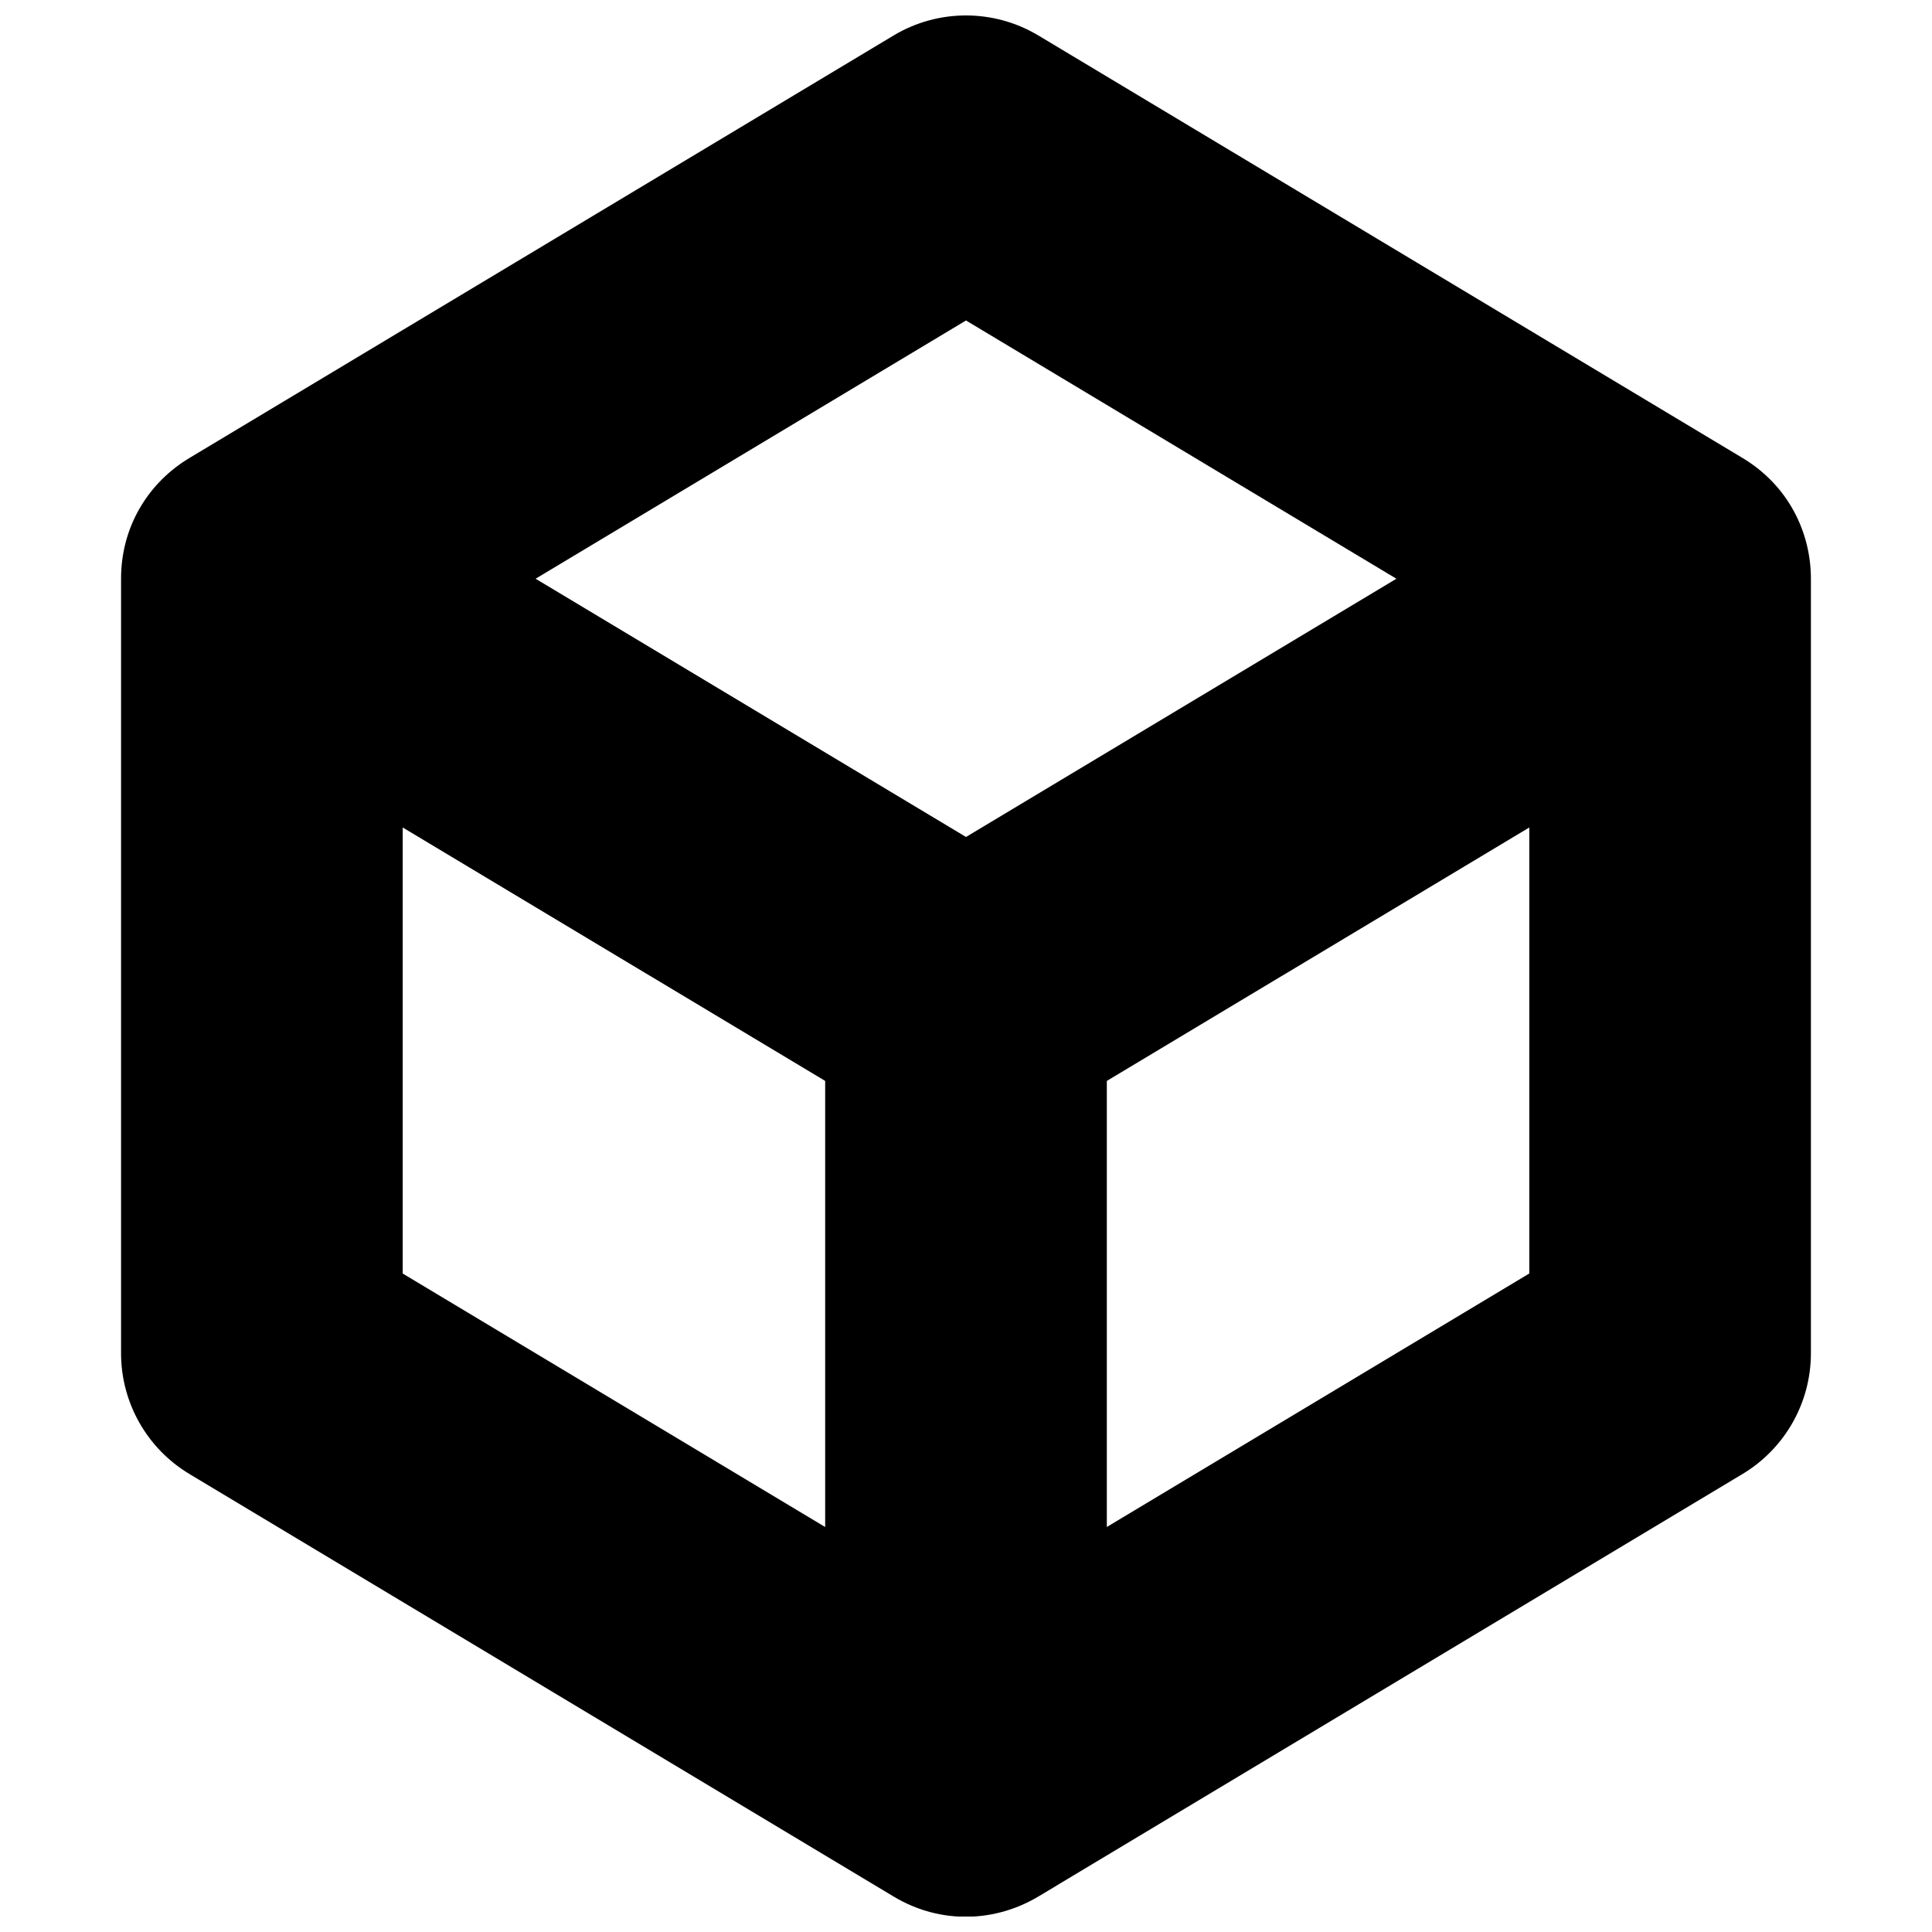 <?xml version="1.0" encoding="UTF-8"?>
<!-- Uploaded to: ICON Repo, www.iconrepo.com, Generator: ICON Repo Mixer Tools -->
<svg width="800px" height="800px" version="1.1" viewBox="144 144 512 512" xmlns="http://www.w3.org/2000/svg">
 <defs>
  <clipPath id="a">
   <path d="m176 148.09h448v503.81h-448z"/>
  </clipPath>
 </defs>
 <g clip-path="url(#a)">
  <path d="m194.3 265.31 186.49-111.9c11.82-7.09 26.582-7.09 38.402 0l186.6 111.96c12.078 7.246 18.117 19.621 18.117 32v205.25c0 13.109-6.879 25.258-18.117 32.004l-186.46 111.88c-11.148 6.746-25.742 7.758-38.539 0.082l-186.59-111.96c-11.242-6.746-18.121-18.895-18.121-32.004v-205.25c0-14.191 7.574-25.727 18.223-32.062zm205.7 100.5 114.06-68.438-114.06-68.438-114.06 68.438zm-37.32 64.648-111.96-67.172v118.21l111.96 67.176zm186.6-67.172-111.96 67.172v118.21l111.96-67.176z"/>
 </g>
</svg>